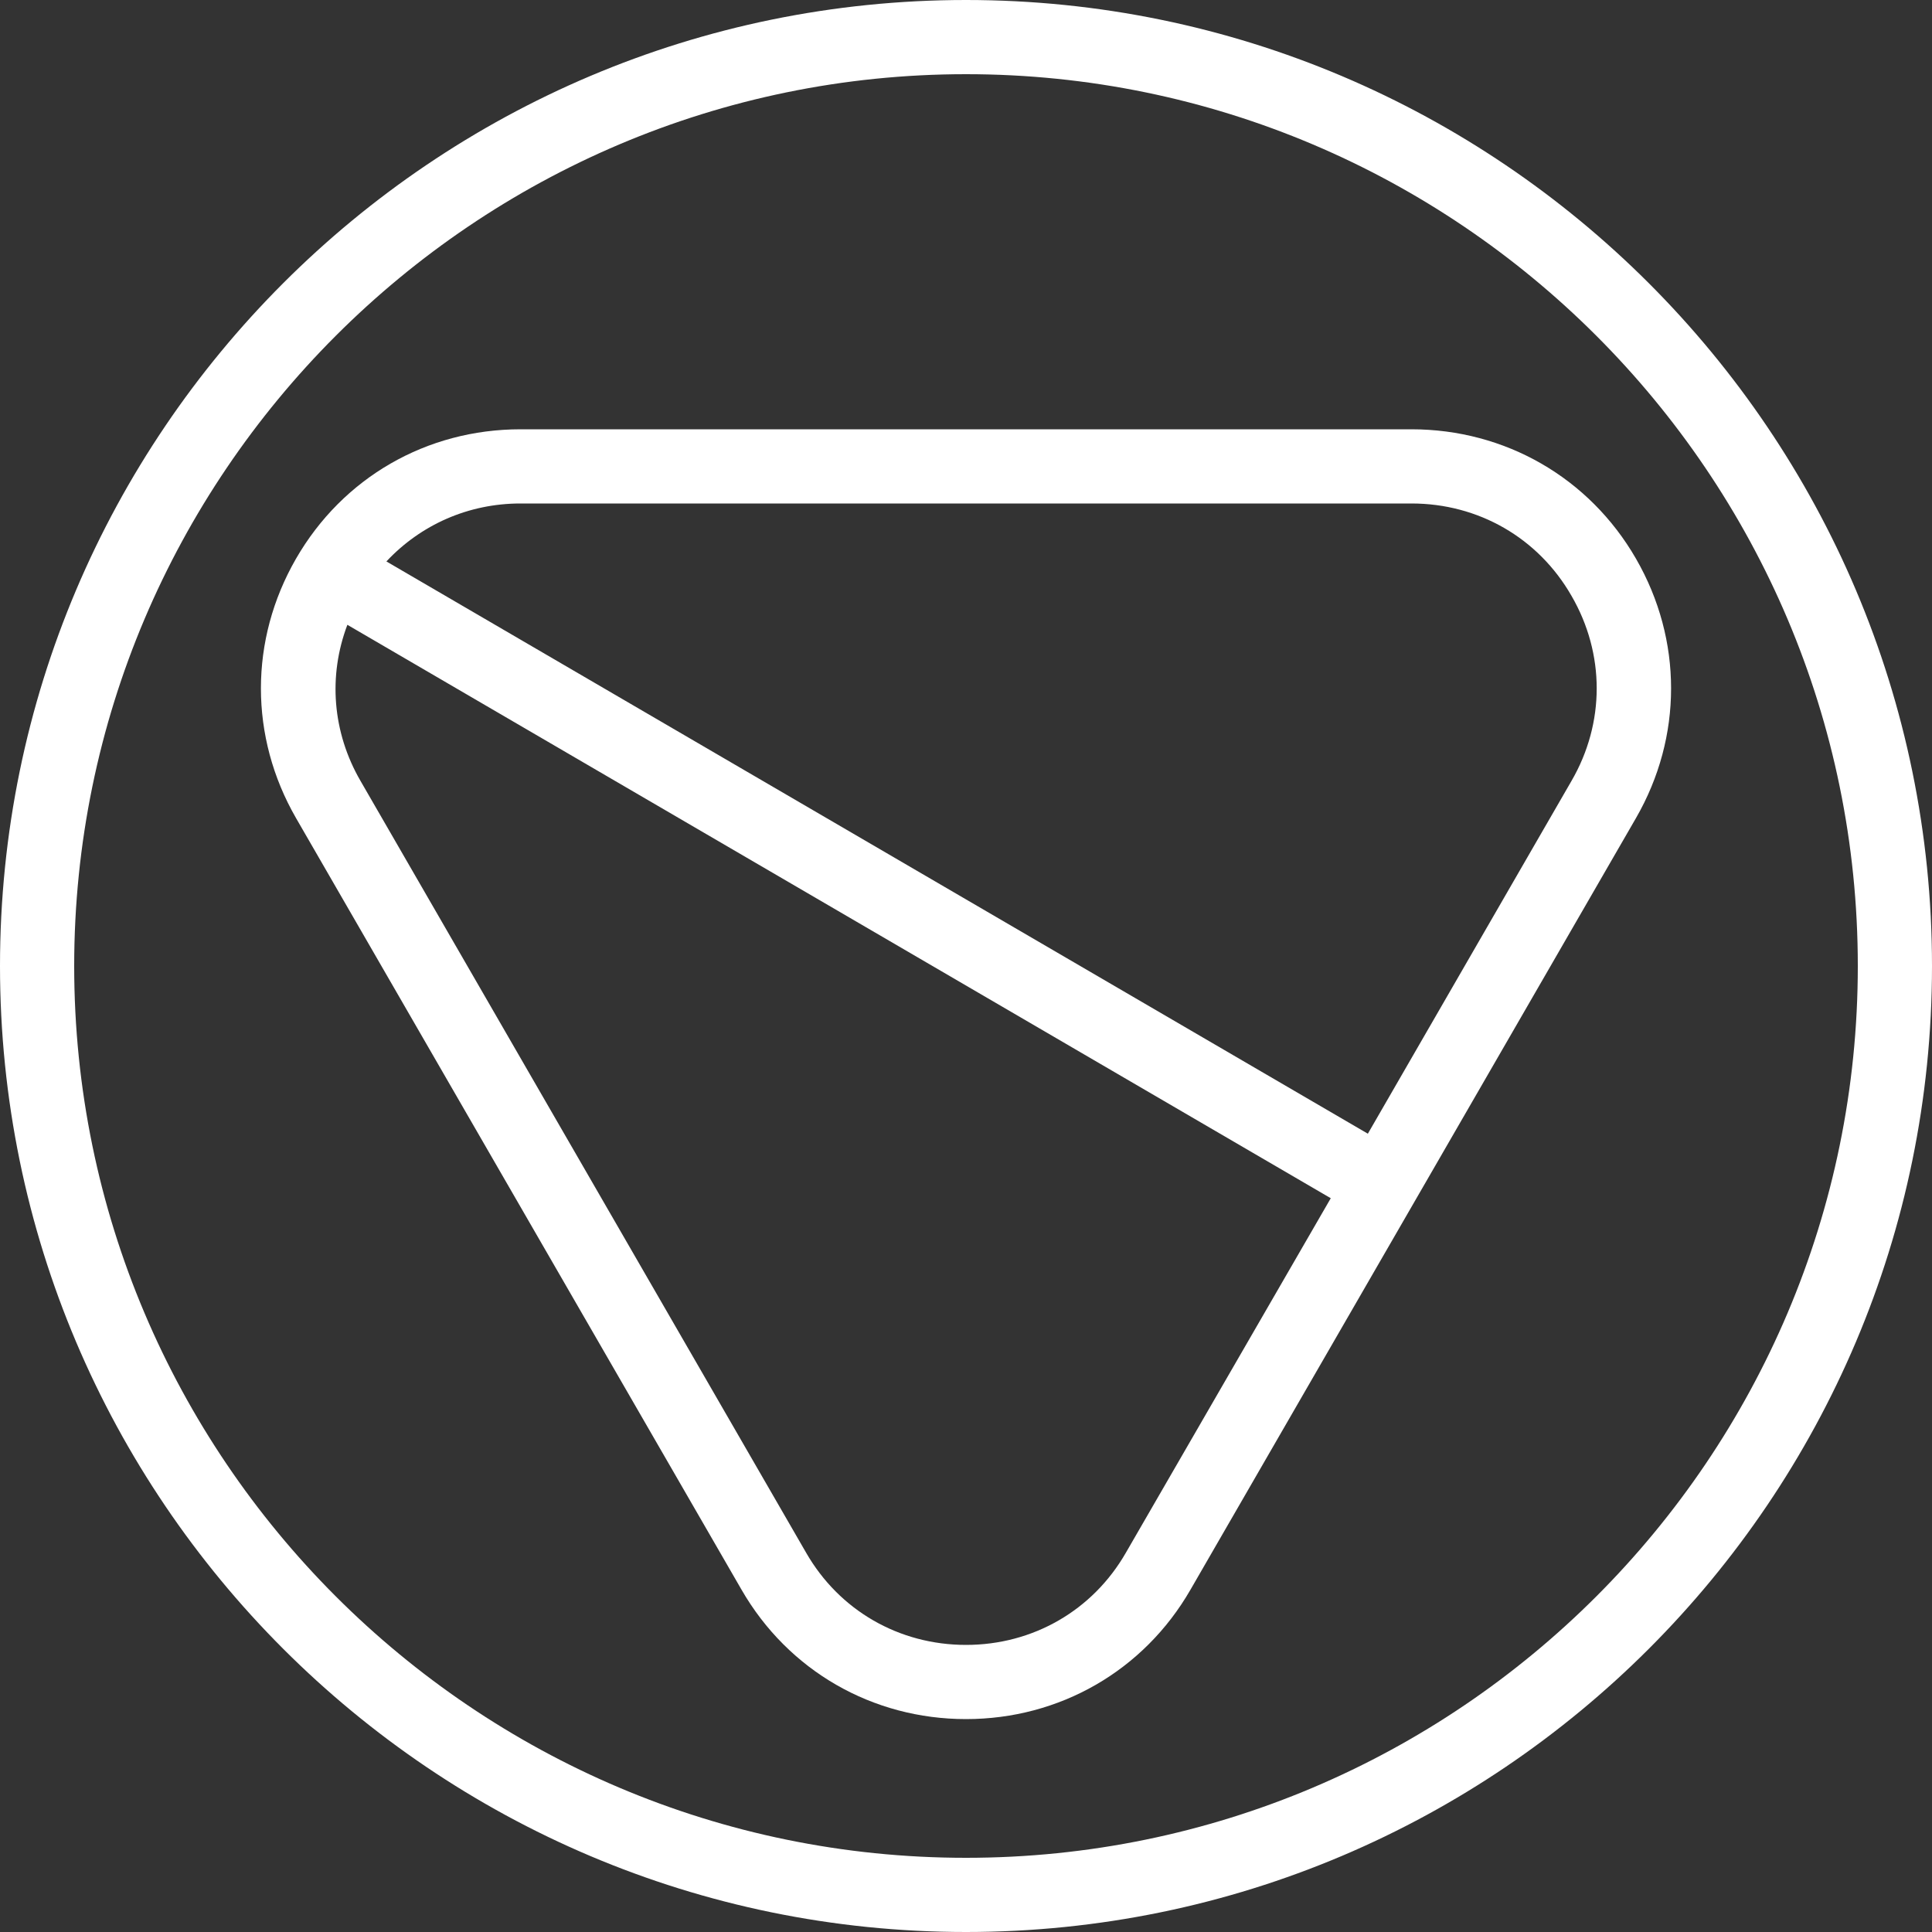 <svg viewBox="0 0 50 50" xmlns="http://www.w3.org/2000/svg" data-name="Layer 1" id="Layer_1">
  <rect x="0" y="0" width="50" height="50" fill="#333333" stroke="none"/>
  <defs>
    <style>
      .cls-1 {
        fill: #fff;
      }
    </style>
  </defs>
  <path d="M25,50C11.21,50,0,38.79,0,25S11.21,0,25,0s25,11.21,25,25-11.21,25-25,25ZM25,1.92C12.28,1.92,1.92,12.28,1.92,25s10.35,23.08,23.08,23.08,23.08-10.35,23.08-23.08S37.72,1.92,25,1.92Z" class="cls-1"></path>
  <path d="M42.34,14.46c-1.21-2.1-3.39-3.35-5.81-3.35H13.47c-2.43,0-4.6,1.25-5.81,3.35-1.21,2.1-1.21,4.61,0,6.71l11.53,19.97c1.21,2.1,3.39,3.35,5.81,3.35s4.6-1.25,5.81-3.35l11.53-19.97c1.21-2.1,1.21-4.61,0-6.71ZM29.14,40.18c-.86,1.5-2.41,2.39-4.14,2.39s-3.28-.89-4.14-2.39l-11.53-19.97c-.73-1.26-.84-2.72-.34-4.04l25.45,14.84-5.3,9.17ZM40.67,20.21l-5.27,9.13L10,14.53c.89-.95,2.12-1.5,3.47-1.5h23.06c1.73,0,3.28.89,4.14,2.39.87,1.5.87,3.29,0,4.79Z" class="cls-1"></path>
</svg>